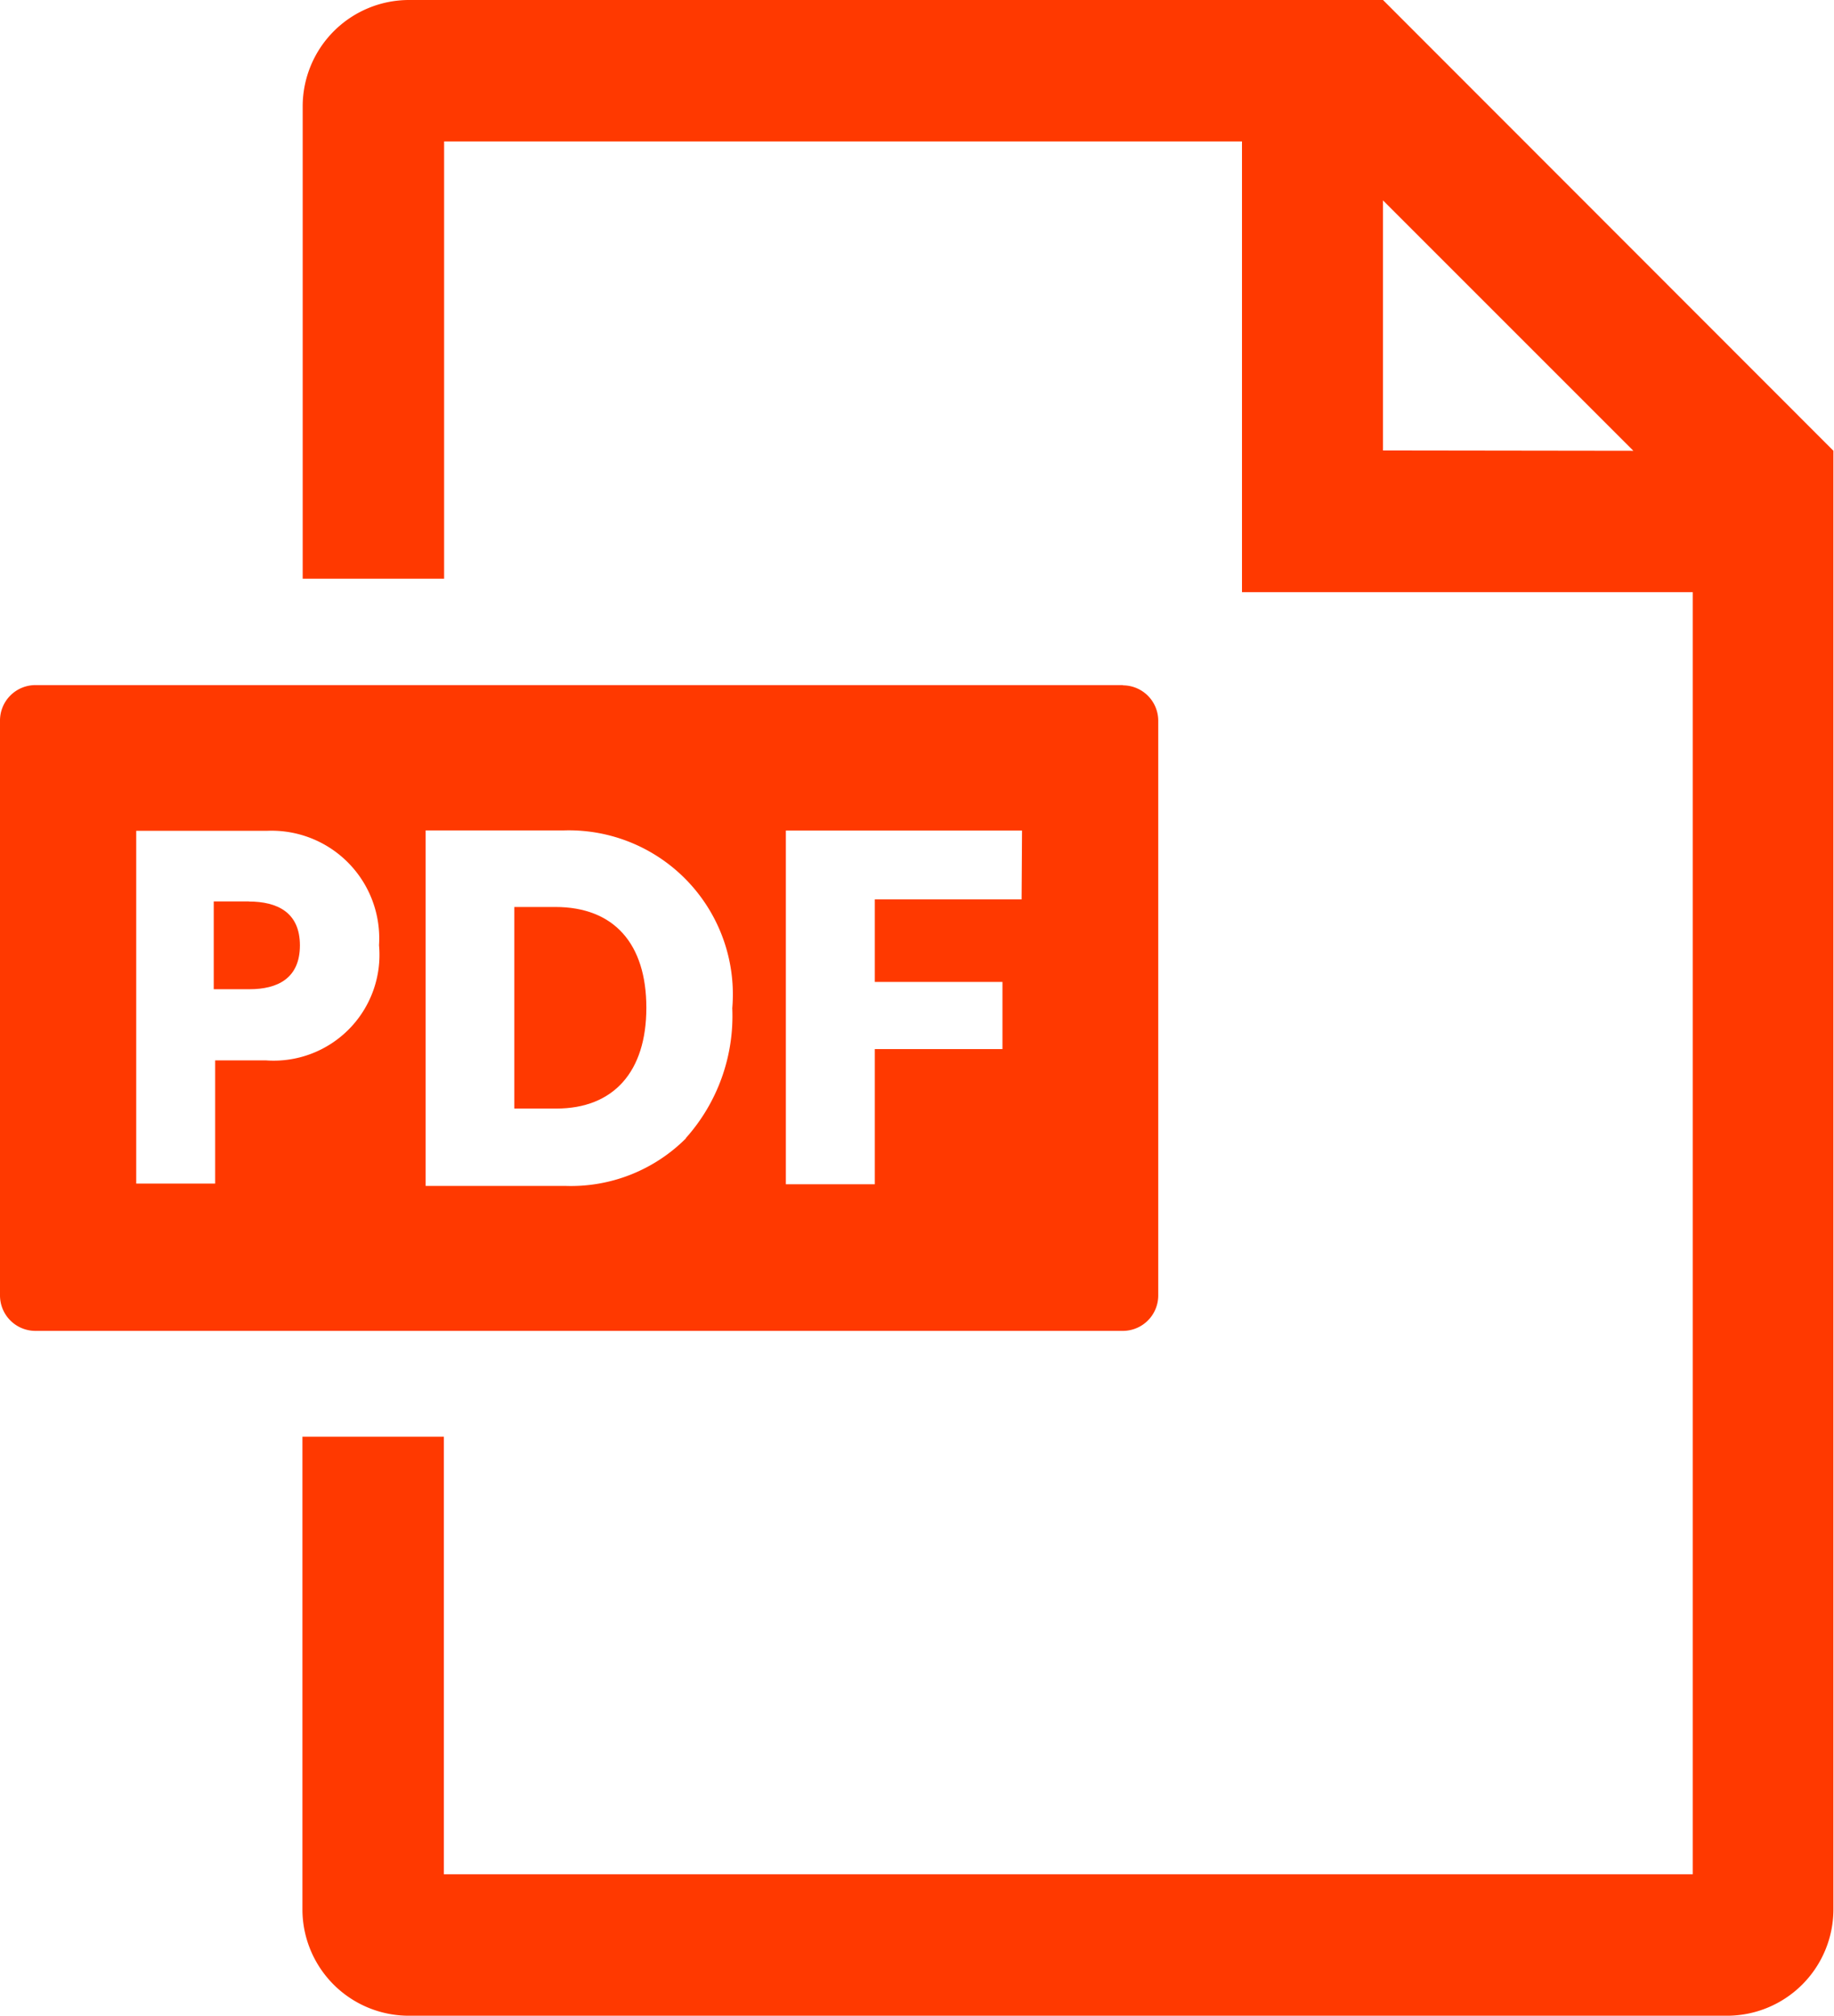 <svg height="24" viewBox="0 0 21.837 24" width="21.837" xmlns="http://www.w3.org/2000/svg" xmlns:xlink="http://www.w3.org/1999/xlink"><clipPath id="a"><path d="m0 0h21.837v24h-21.837z"/></clipPath><g clip-path="url(#a)" fill="#ff3900"><path d="m98.4 0h-11.6a1.267 1.267 0 0 0 -1.263 1.263v5.627h1.684v-5.206h9.5v5.367h5.367v15.265h-14.87v-5.21h-1.684v5.631a1.267 1.267 0 0 0 1.266 1.263h15.7a1.267 1.267 0 0 0 1.263-1.263v-17.37zm0 5.363v-2.977l2.981 2.981z" transform="translate(-81.933)"/><path d="m145.935 256.465h-.492v2.4h.5c.681 0 1.072-.438 1.072-1.2s-.385-1.2-1.083-1.2" transform="translate(-139.319 -245.666)"/><path d="m13.37 193.732h-12.949a.422.422 0 0 0 -.421.421v6.847a.422.422 0 0 0 .421.421h12.949a.422.422 0 0 0 .421-.421v-6.844a.422.422 0 0 0 -.421-.421m-10.208 4.465h-.6v1.467h-.94v-4.2h1.555a1.282 1.282 0 0 1 1.336 1.362 1.26 1.26 0 0 1 -1.351 1.371m5.007.927a1.936 1.936 0 0 1 -1.438.568h-1.663v-4.233h1.651a1.953 1.953 0 0 1 2 2.117 2.18 2.18 0 0 1 -.555 1.549m4-2.845h-1.748v.983h1.52v.8h-1.52v1.609h-1.059v-4.211h2.812z" transform="translate(0 -185.575)"/><path d="m60.867 254.906h-.42v1.045h.426c.335 0 .6-.13.6-.522s-.268-.522-.609-.522" transform="translate(-57.902 -244.173)"/></g></svg>